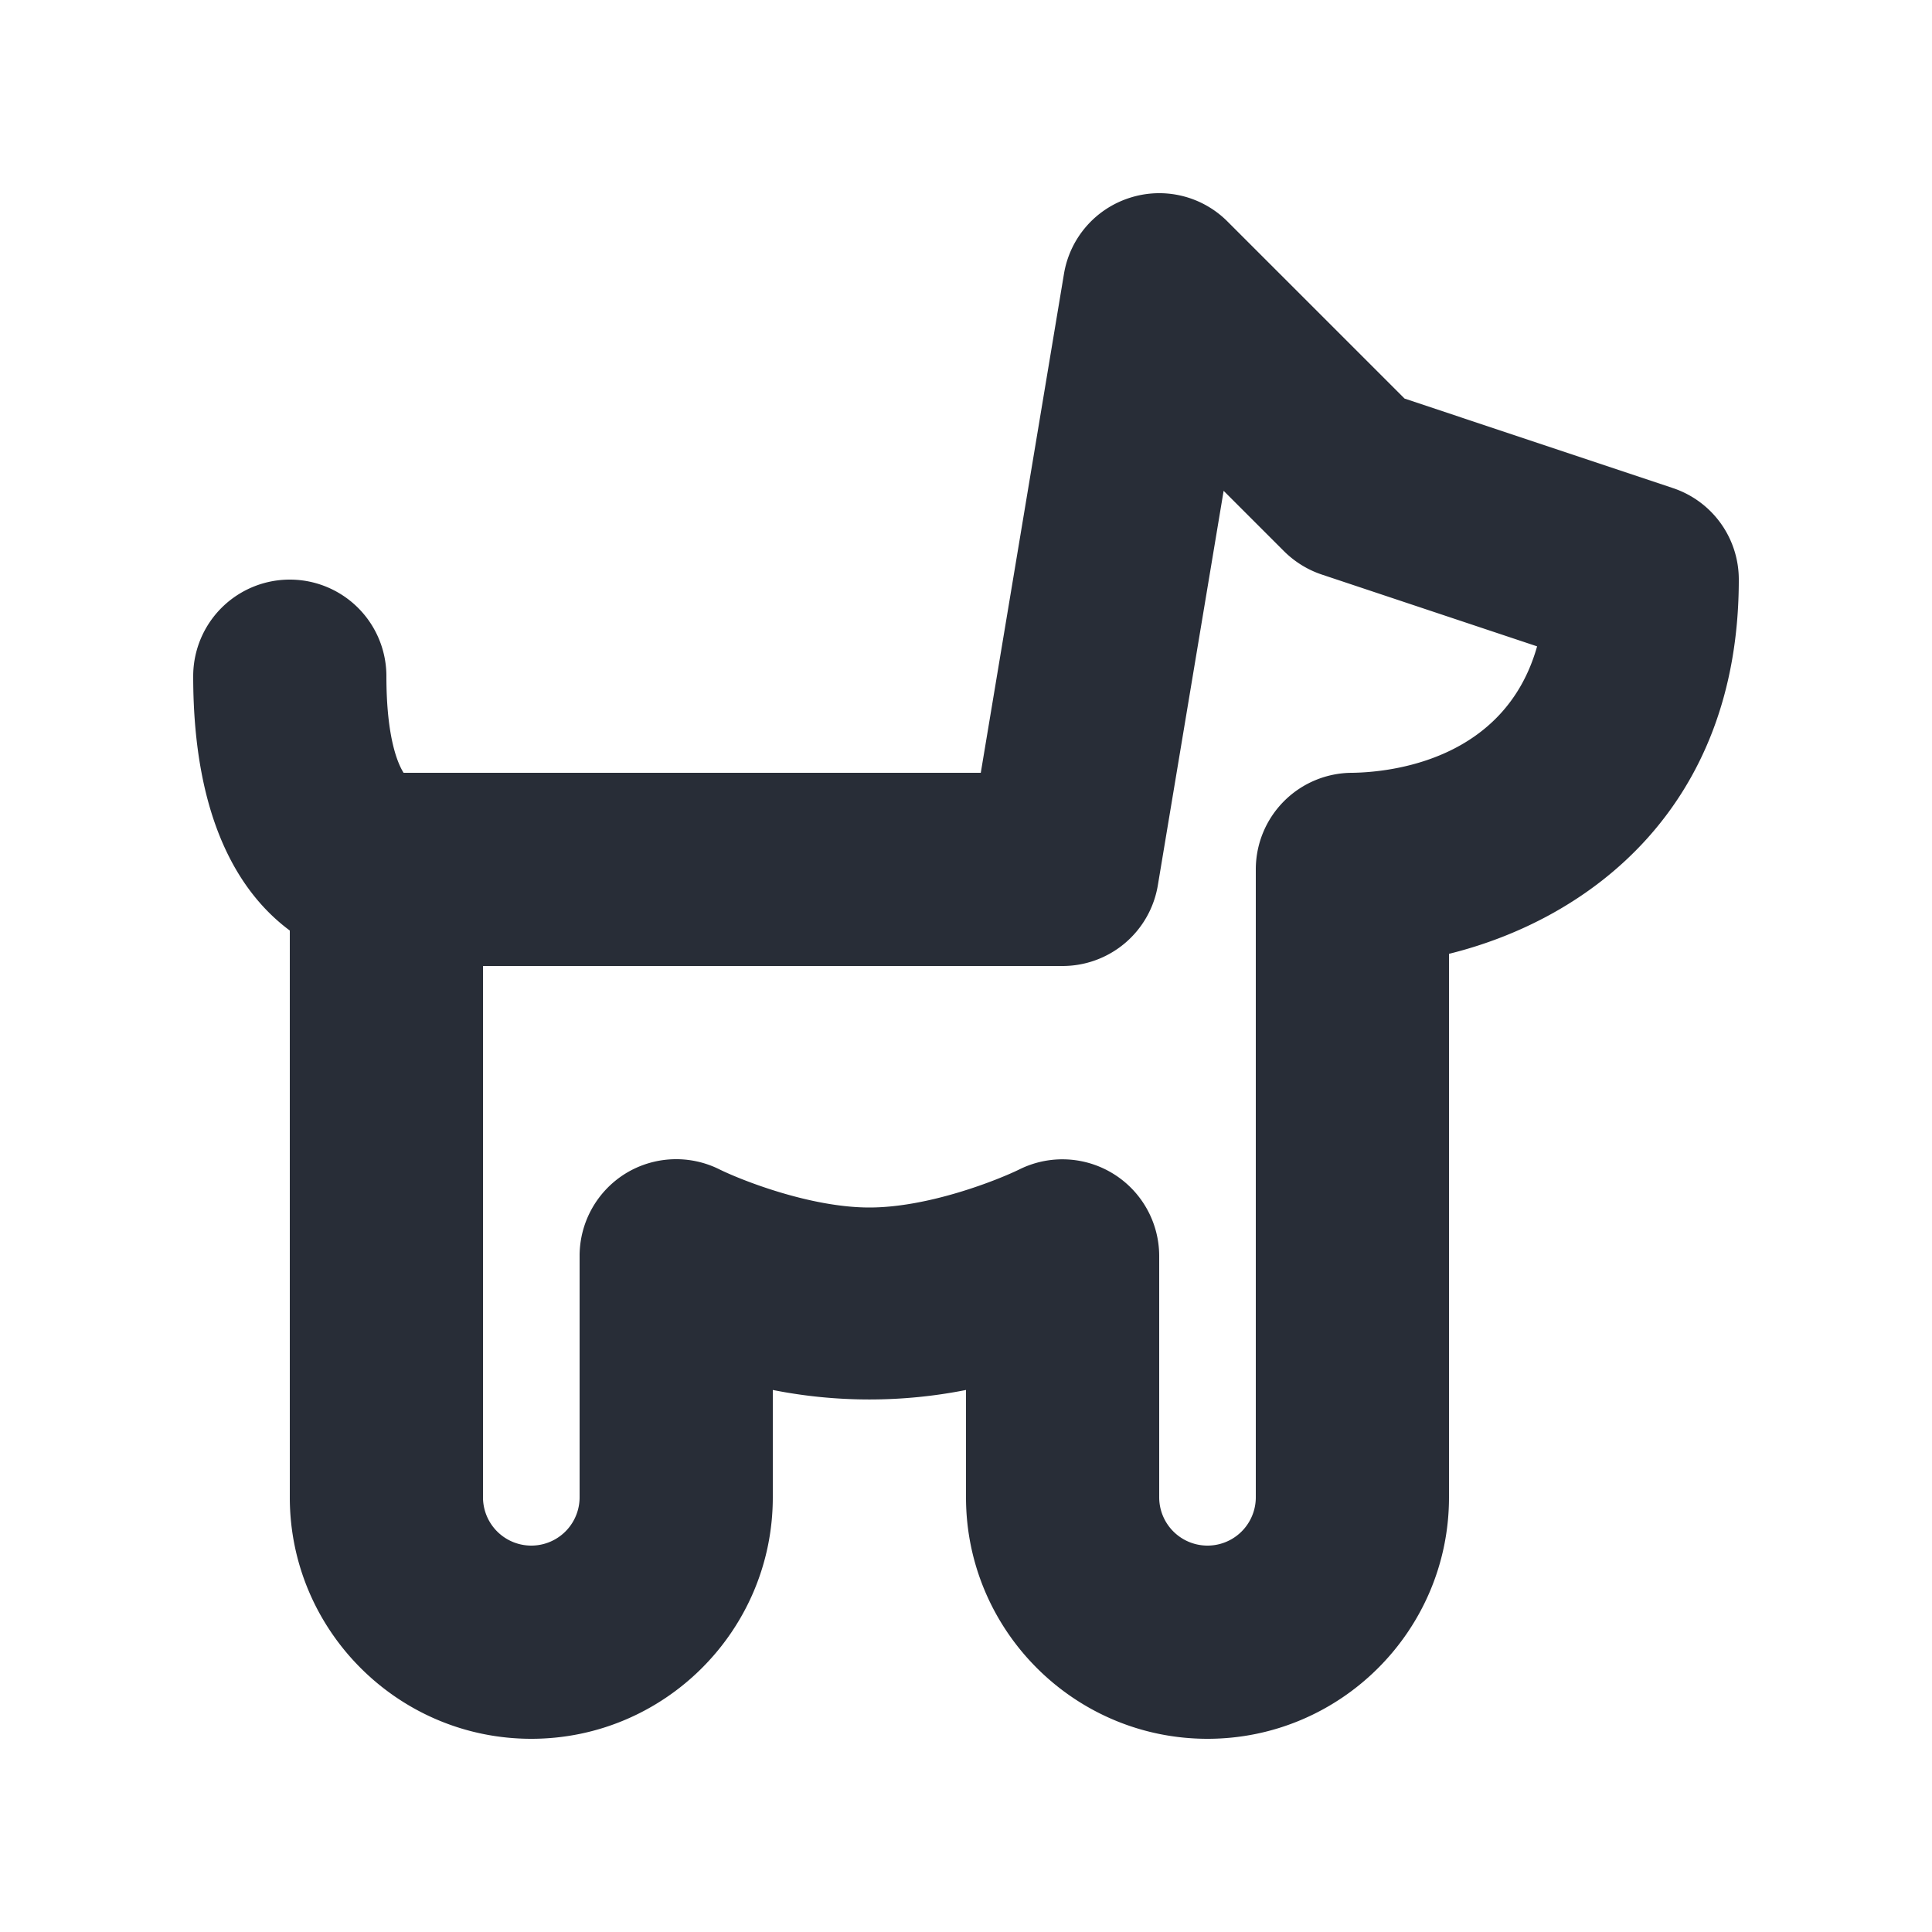 <svg xmlns="http://www.w3.org/2000/svg" id="feature-dog-20" width="20" height="20" viewBox="0 0 20 20"><g fill="none" fill-rule="evenodd" class="symbols"><g fill="#282D37" class="dog"><path d="M14 8a1 1 0 0 0-1 1v6.5a.5.5 0 0 1-1 0V13a1.002 1.002 0 0 0-1.444-.896c-.224.11-.94.396-1.556.396-.616 0-1.332-.286-1.553-.395a1.003 1.003 0 0 0-.973.044A1.003 1.003 0 0 0 6 13v2.5a.5.5 0 0 1-1 0V10h6a1 1 0 0 0 .986-.836l.681-4.083.626.626c.11.109.244.192.391.241l2.228.743C15.579 7.871 14.396 7.994 14 8m3.316-2.948-2.776-.926-1.833-1.833a.997.997 0 0 0-1.012-.245.997.997 0 0 0-.681.788L10.153 8H4.178C4.121 7.91 4 7.645 4 7a1 1 0 1 0-2 0c0 1.514.5 2.262 1 2.633V15.5C3 16.879 4.122 18 5.5 18S8 16.879 8 15.5v-1.111a5.138 5.138 0 0 0 2 0V15.5c0 1.379 1.122 2.5 2.5 2.5s2.5-1.121 2.5-2.5V9.874c1.445-.357 3-1.508 3-3.874a.997.997 0 0 0-.684-.948" class="color"/></g></g></svg>